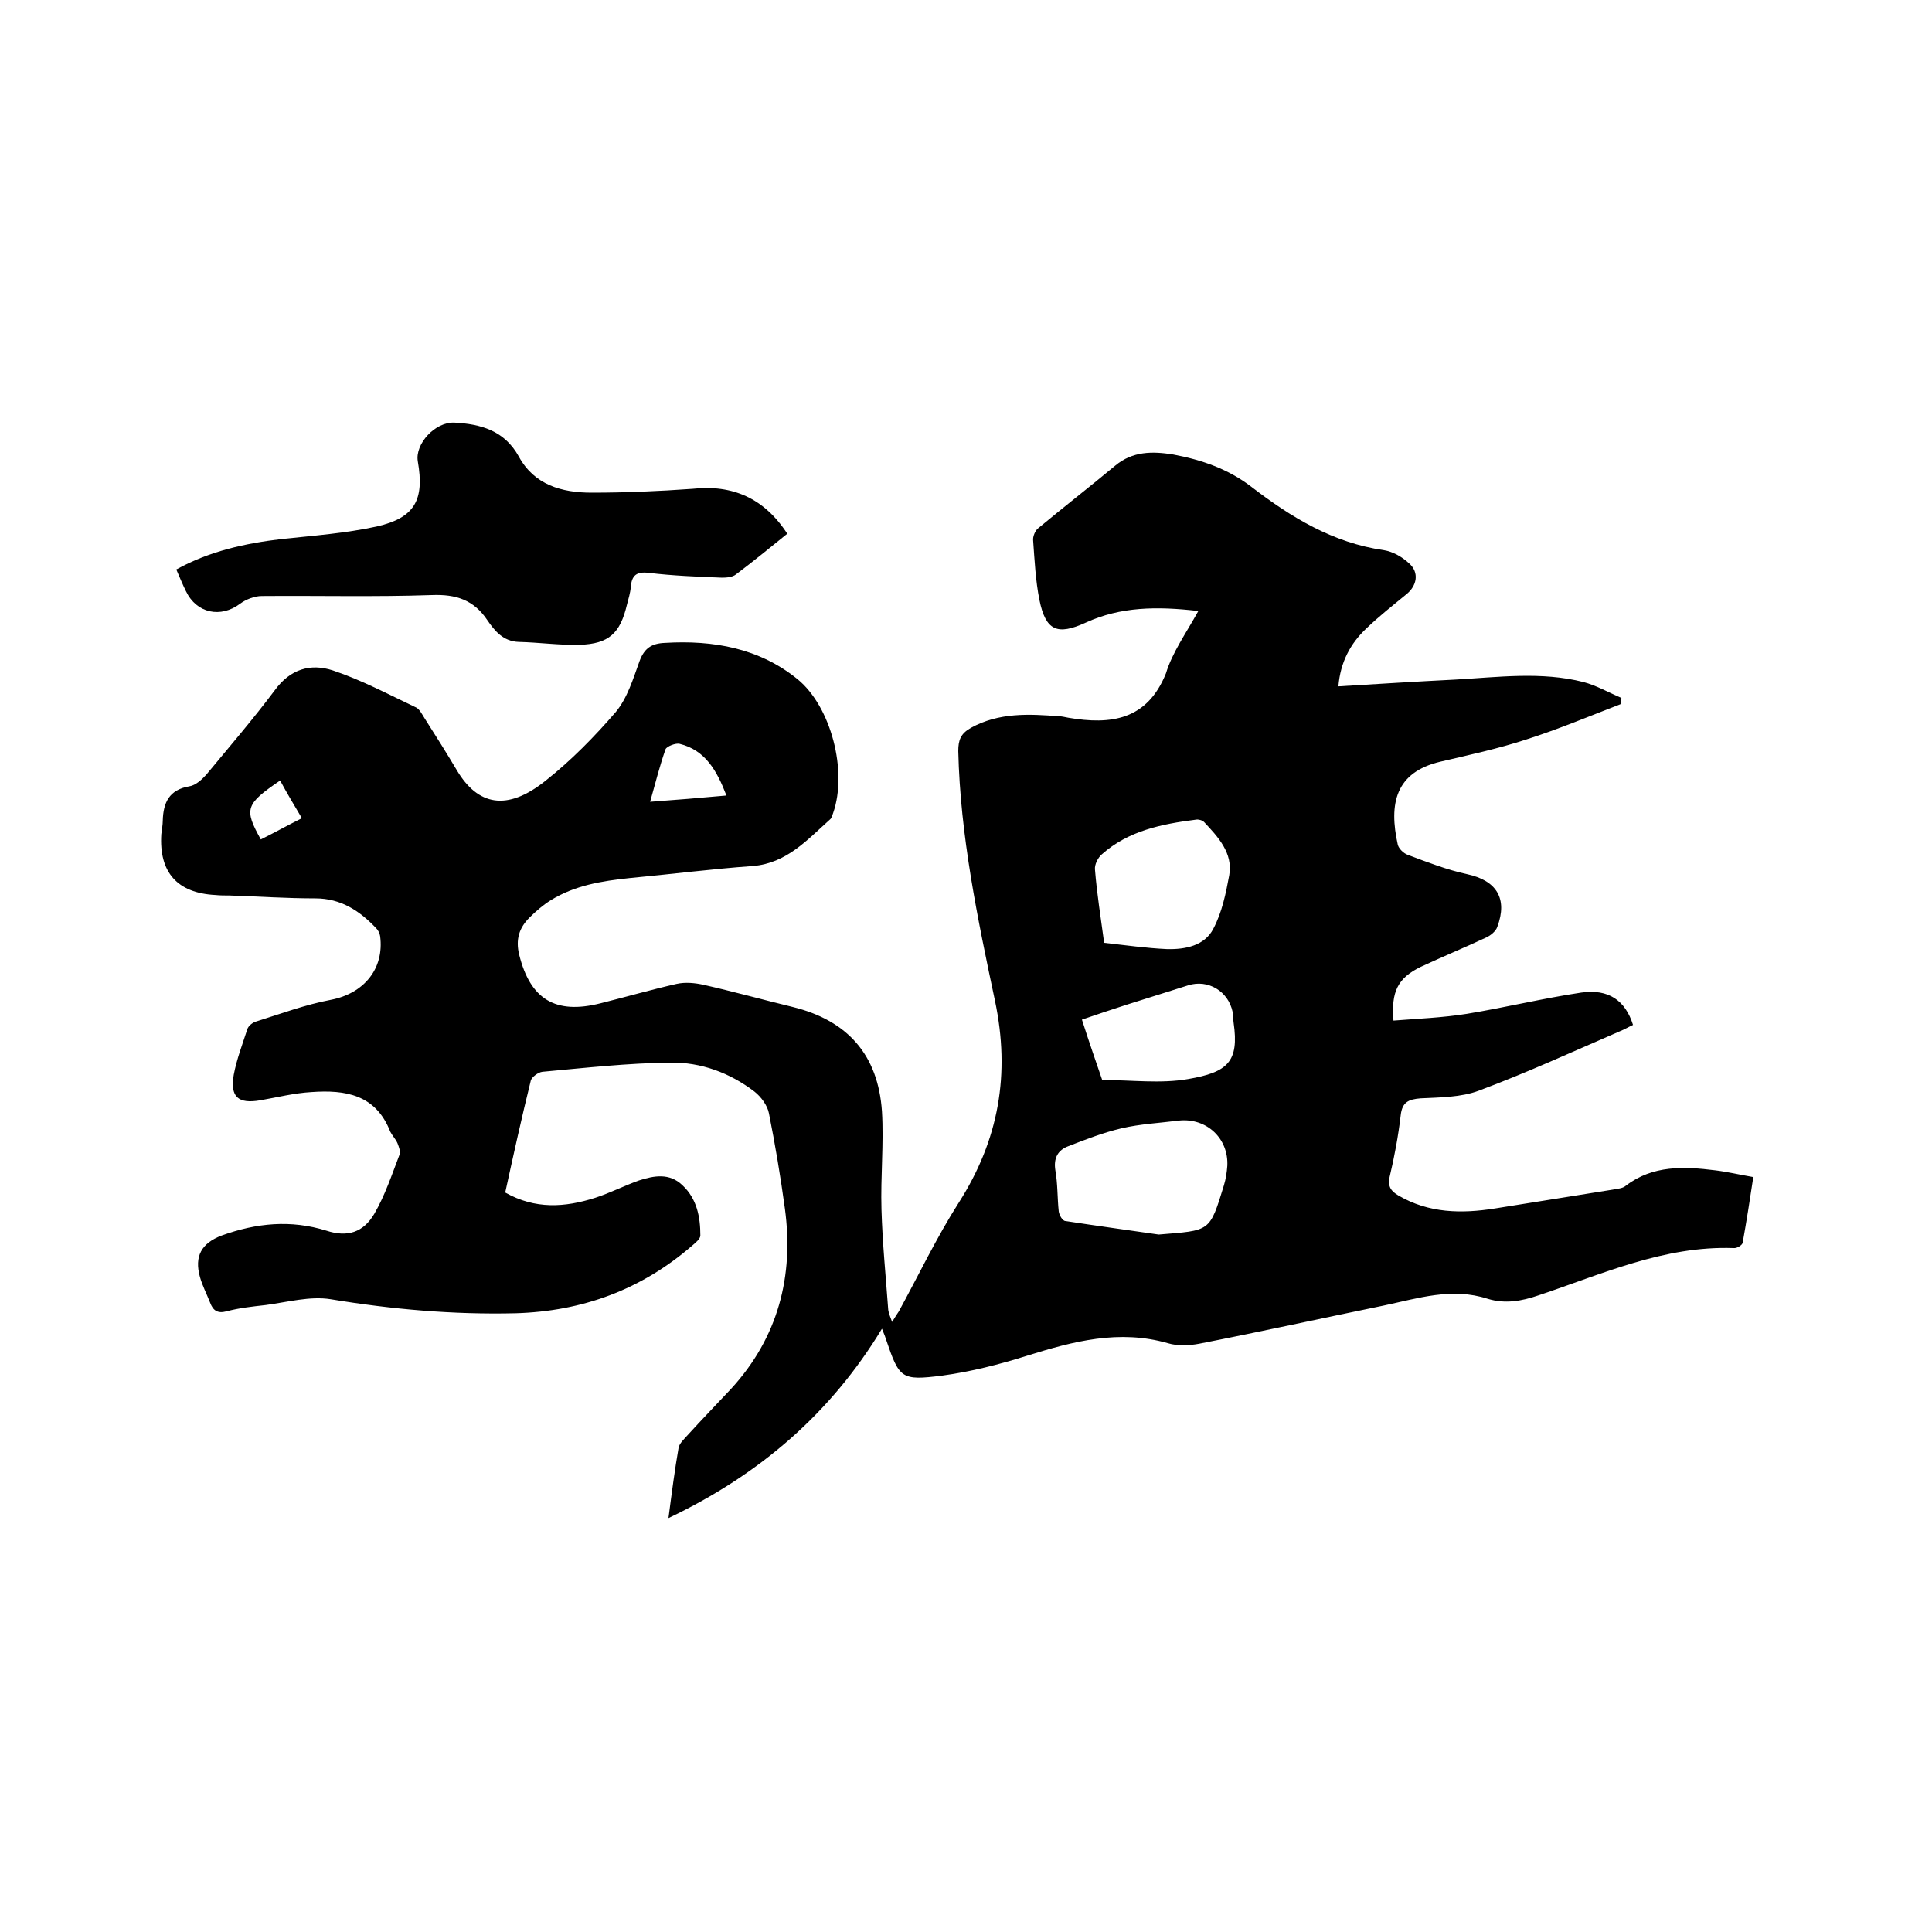 <svg enable-background="new 0 0 400 400" viewBox="0 0 400 400" xmlns="http://www.w3.org/2000/svg"><path d="m248.1 126.5c-8.6-1-16.1-.9-23.3 2.4-5.9 2.7-8.3 1.7-9.6-4.7-.8-4-1-8.2-1.3-12.3-.1-.8.4-2 1-2.5 5.3-4.4 10.7-8.6 16-13 3.6-3 7.7-3 12-2.3 5.9 1.1 11.4 3 16.2 6.7 8.2 6.3 16.9 11.6 27.4 13.1 1.9.3 3.8 1.4 5.2 2.7 2.2 1.9 1.7 4.7-.6 6.5-2.8 2.3-5.6 4.5-8.2 7-3.3 3.1-5.4 7-5.8 12 8.2-.5 16.2-1 24.2-1.4 8.9-.5 17.8-1.7 26.5.5 2.7.7 5.3 2.2 7.9 3.3-.1.4-.1.9-.2 1.3-6.5 2.5-12.9 5.2-19.5 7.3-5.8 1.9-11.8 3.2-17.8 4.6-9.3 2.2-10.7 8.7-8.8 17.2.2.8 1.2 1.8 2.1 2.1 4 1.5 8.1 3.1 12.3 4 6 1.3 8.4 5 6.2 10.9-.3.9-1.4 1.8-2.3 2.2-4.5 2.1-9.1 4-13.6 6.1-4.7 2.3-6.1 5.1-5.6 11.1 5.1-.4 10.2-.6 15.2-1.4 7.9-1.3 15.7-3.2 23.7-4.4 5.6-.8 9.1 1.6 10.7 6.7-.9.4-1.7.9-2.7 1.3-9.7 4.2-19.3 8.6-29.2 12.3-3.7 1.4-8.1 1.4-12.1 1.6-2.5.2-3.8.8-4.1 3.5-.5 4.3-1.3 8.6-2.3 12.8-.4 2 .3 2.9 1.8 3.8 6.3 3.7 13.1 3.8 20 2.7 8.1-1.3 16.3-2.6 24.4-3.9.9-.2 2-.2 2.7-.8 5.6-4.3 12.1-4 18.5-3.2 2.5.3 5 .9 7.9 1.4-.7 4.7-1.4 9.1-2.2 13.6-.1.5-1.2 1.2-1.9 1.1-14.4-.5-27.2 5.4-40.4 9.8-3.5 1.2-6.9 1.8-10.5.7-7.4-2.4-14.4-.1-21.5 1.4-12.7 2.6-25.4 5.4-38.2 7.9-2.1.4-4.5.5-6.5-.1-10.1-2.9-19.6-.4-29.2 2.6-5.7 1.8-11.6 3.3-17.5 4.1-8.6 1.1-8.9.6-11.7-7.6-.2-.7-.5-1.3-.8-2.1-10.6 17.5-25.3 30.2-44.2 39.2.7-5.4 1.3-10 2.1-14.6.2-.9 1.1-1.7 1.8-2.5 3-3.3 6.1-6.5 9.1-9.7 9.7-10.6 13-23.3 11.1-37.3-.9-6.6-2-13.2-3.3-19.7-.3-1.6-1.6-3.4-3-4.5-5.1-3.9-11.1-6.1-17.4-6-8.9.1-17.7 1.1-26.5 1.9-.9.1-2.2 1.1-2.4 1.8-1.9 7.7-3.6 15.4-5.3 23.2 6.2 3.5 12.3 3.1 18.6 1.1 3.1-1 6-2.5 9.1-3.6 3.1-1 6.3-1.6 9 1 3 2.8 3.7 6.6 3.7 10.4 0 .7-1 1.5-1.7 2.1-10.5 9.1-22.7 13.6-36.6 14-12.8.3-25.5-.8-38.2-2.9-4.3-.7-9 .6-13.5 1.2-2.7.3-5.5.6-8.1 1.3-1.9.5-2.8-.2-3.4-1.8-.7-1.8-1.6-3.5-2.1-5.3-1.2-4.3.3-7 4.5-8.6 7.2-2.6 14.3-3.3 21.7-1 4.3 1.4 7.6.4 9.9-3.5 2.2-3.8 3.6-8 5.2-12.2.3-.6-.1-1.6-.4-2.4-.4-.9-1.1-1.6-1.5-2.4-3-7.7-9.3-8.7-16.3-8.2-3.6.2-7.1 1.1-10.6 1.7-4.6.8-6.3-.7-5.5-5.3.6-3.2 1.8-6.3 2.8-9.4.2-.7 1.1-1.4 1.8-1.6 5.1-1.6 10.2-3.5 15.5-4.5 6.8-1.3 11.1-6.4 10.2-13.2-.1-.6-.4-1.2-.8-1.6-3.4-3.6-7.3-6.2-12.6-6.2-5.9 0-11.8-.4-17.8-.6-1 0-1.9 0-2.9-.1-7.9-.4-11.7-4.7-11.2-12.6.1-.9.3-1.9.3-2.8.1-3.7 1.3-6.4 5.5-7.1 1.3-.2 2.6-1.4 3.5-2.4 4.8-5.8 9.7-11.5 14.2-17.5 3.2-4.4 7.4-5.6 12-4.1 6 2 11.6 5 17.3 7.7.7.4 1.2 1.4 1.7 2.2 2.3 3.6 4.5 7.1 6.7 10.8 4.3 7.2 10.3 8.6 18.4 2.1 5.3-4.2 10.1-9.1 14.5-14.2 2.4-2.9 3.6-6.9 4.9-10.5 1-2.7 2.5-3.7 5.3-3.8 10-.6 19.5 1.1 27.4 7.5 7 5.7 10.4 19.1 7.4 27.7-.2.5-.3 1.1-.7 1.4-4.7 4.2-8.9 9-15.9 9.6-8.5.6-17 1.7-25.6 2.5-5.7.6-11.3 1.5-16.3 4.6-1.6 1-3.1 2.3-4.4 3.6-2.1 2.1-2.9 4.5-2.1 7.7 2.3 9.2 7.5 12.4 16.9 10 5.2-1.3 10.4-2.8 15.7-4 1.8-.4 3.8-.2 5.6.2 6.2 1.4 12.3 3.1 18.5 4.6 11.3 2.8 17.6 9.9 18.4 21.6.4 6.7-.3 13.5-.1 20.3.2 7 .9 13.9 1.4 20.8.1.7.4 1.4.8 2.5.6-1 1-1.6 1.4-2.2 4.1-7.5 7.8-15.3 12.4-22.5 8.3-13 10.7-26.6 7.5-41.8-3.6-17-7.2-34.2-7.6-51.7 0-2.3.5-3.6 2.6-4.8 5.8-3.2 12-2.9 18.3-2.4.6 0 1.3.2 1.9.3 8.8 1.5 16.3.5 20.2-9.2 1.3-4.3 4.1-8.2 6.7-12.9zm-8.2 129.1c10.7-.9 10.5-.4 13.5-10.2.4-1.3.6-2.7.7-4 .3-5.7-4.3-10-10-9.4-4 .5-8 .7-11.9 1.6-3.8.9-7.4 2.3-11 3.7-2.2.8-3.1 2.5-2.7 5 .5 2.8.4 5.7.7 8.5.1.8.8 2 1.4 2 6.5 1 13.1 1.9 19.3 2.8zm-11.3-60.4c4.5.5 8.7 1.1 13 1.3 3.8.1 7.8-.7 9.6-4.2 1.8-3.4 2.6-7.3 3.3-11.1.8-4.6-2.3-7.9-5.2-11-.4-.4-1.2-.6-1.7-.5-7.1.9-14 2.3-19.5 7.2-.8.7-1.5 2.1-1.4 3.1.4 5 1.2 10 1.9 15.2zm-.4 28.4c6.2 0 12.1.8 17.8-.2 8.1-1.4 10.6-3.5 9.4-11.7-.1-.7-.1-1.5-.2-2.2-.9-4.3-5.1-6.8-9.2-5.5-4.2 1.3-8.5 2.7-12.7 4-3.1 1-6.1 2-9.3 3.1 1.5 4.7 3 9 4.2 12.5zm-77.8-58.9c-2-5.2-4.4-9.4-9.7-10.7-.8-.2-2.6.5-2.9 1.1-1.2 3.4-2.1 7-3.2 10.9 5.4-.4 10.4-.8 15.8-1.3zm-92.4-3.1c-7.2 4.9-7.5 5.9-4 12.2 2.8-1.4 5.5-2.9 8.5-4.4-1.6-2.7-3.1-5.2-4.5-7.8z"/><path d="m163 110.5c-3.6 2.9-7 5.7-10.6 8.4-.7.6-2 .7-2.9.7-5.1-.2-10.2-.4-15.2-1-2.5-.3-3.5.5-3.7 2.9-.1 1.3-.5 2.5-.8 3.7-1.4 5.9-3.7 8.1-9.8 8.3-4.2.1-8.4-.5-12.6-.6-3.2-.1-5-2.3-6.5-4.5-2.8-4.2-6.5-5.4-11.5-5.2-11.7.4-23.5.1-35.2.2-1.5 0-3.3.7-4.5 1.6-4 3-9 2-11.2-2.6-.7-1.4-1.3-2.9-2-4.5 6.9-3.8 14.2-5.4 21.8-6.3 6.6-.7 13.3-1.2 19.7-2.6 7.9-1.8 9.9-5.5 8.5-13.5-.6-3.6 3.6-8.2 7.6-8 5.4.3 10.3 1.6 13.3 7 3.2 5.9 8.9 7.5 15.1 7.5 7 0 13.9-.3 20.9-.8 8.2-.9 14.8 1.9 19.6 9.3z"/></svg>